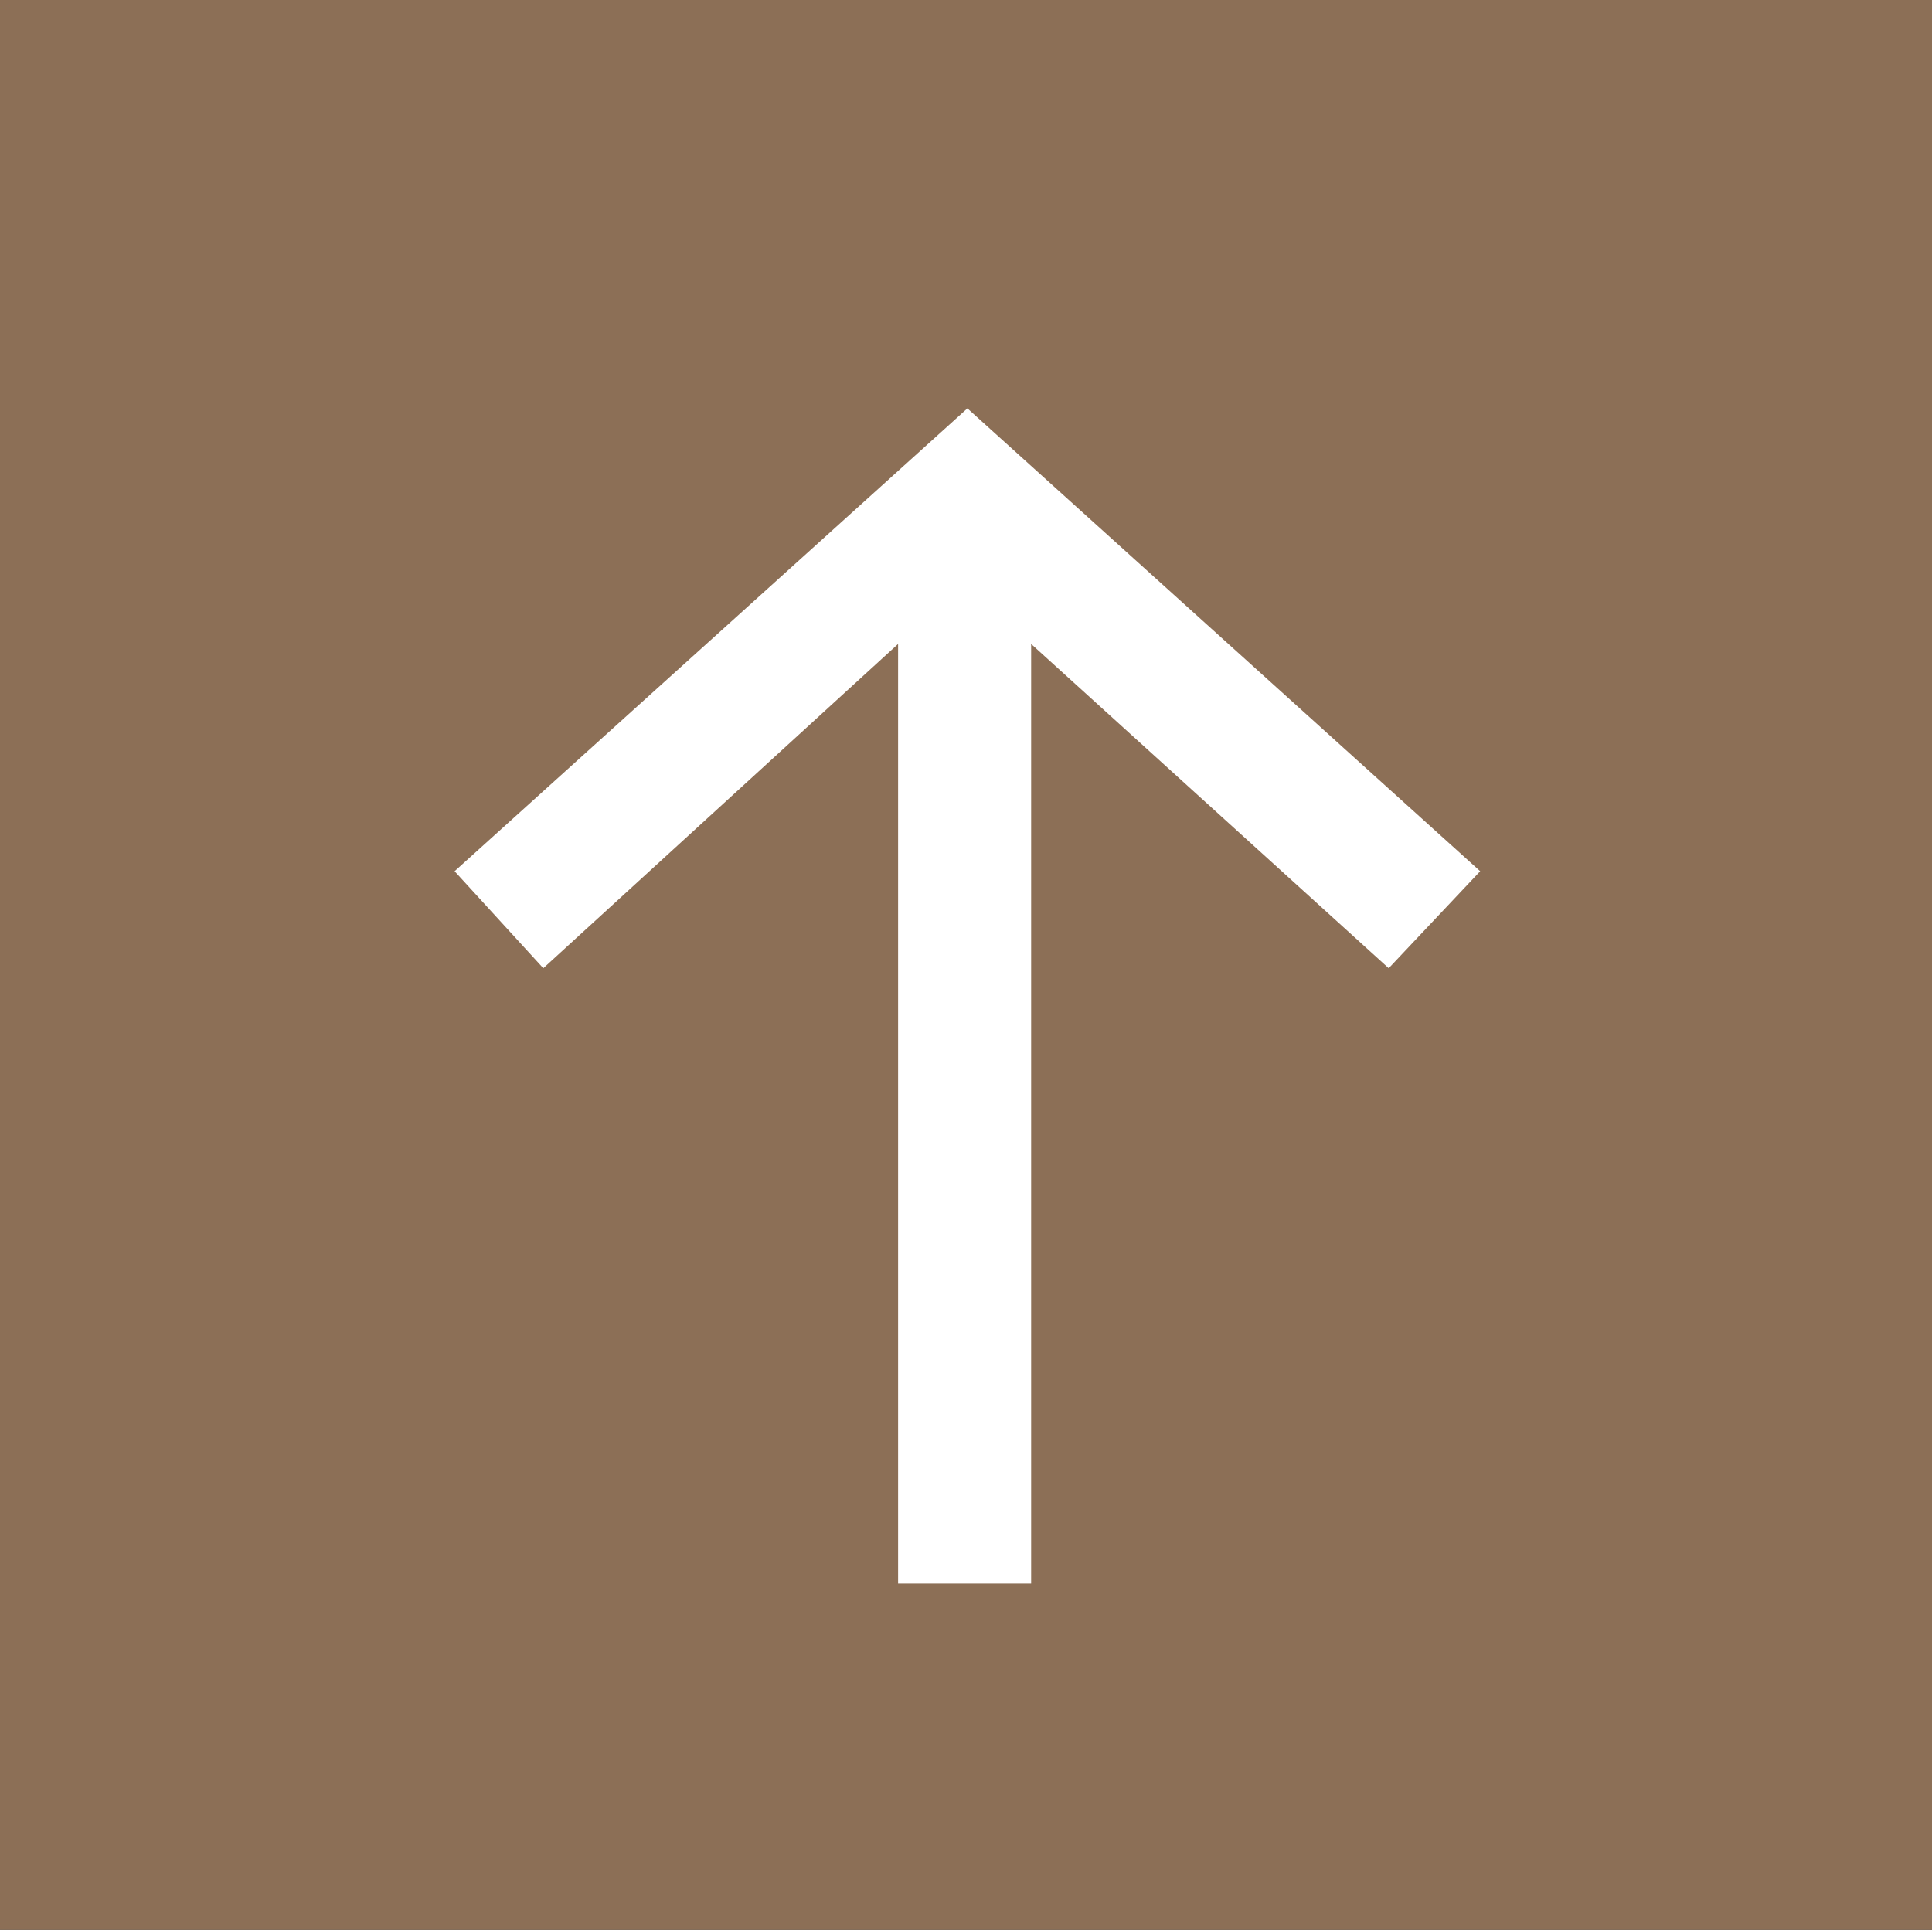 <svg xmlns="http://www.w3.org/2000/svg" viewBox="0 0 55.76 55.71"><rect x="0" y="0" width="55.76" height="55.71" fill="#333333" stroke="none"/><path d="M5.83 3.77h46.5v49.8H5.83z" style="fill:#fff;stroke-width:0"></path><path d="M0 0v55.71h55.76V0H0Zm40.08 27.95-10.32-9.36v27.12h-3.84V18.59l-10.24 9.36-2.56-2.8 14.8-13.36 14.8 13.36-2.64 2.8Z" style="stroke-width:0;fill:#8c6f56"></path></svg>